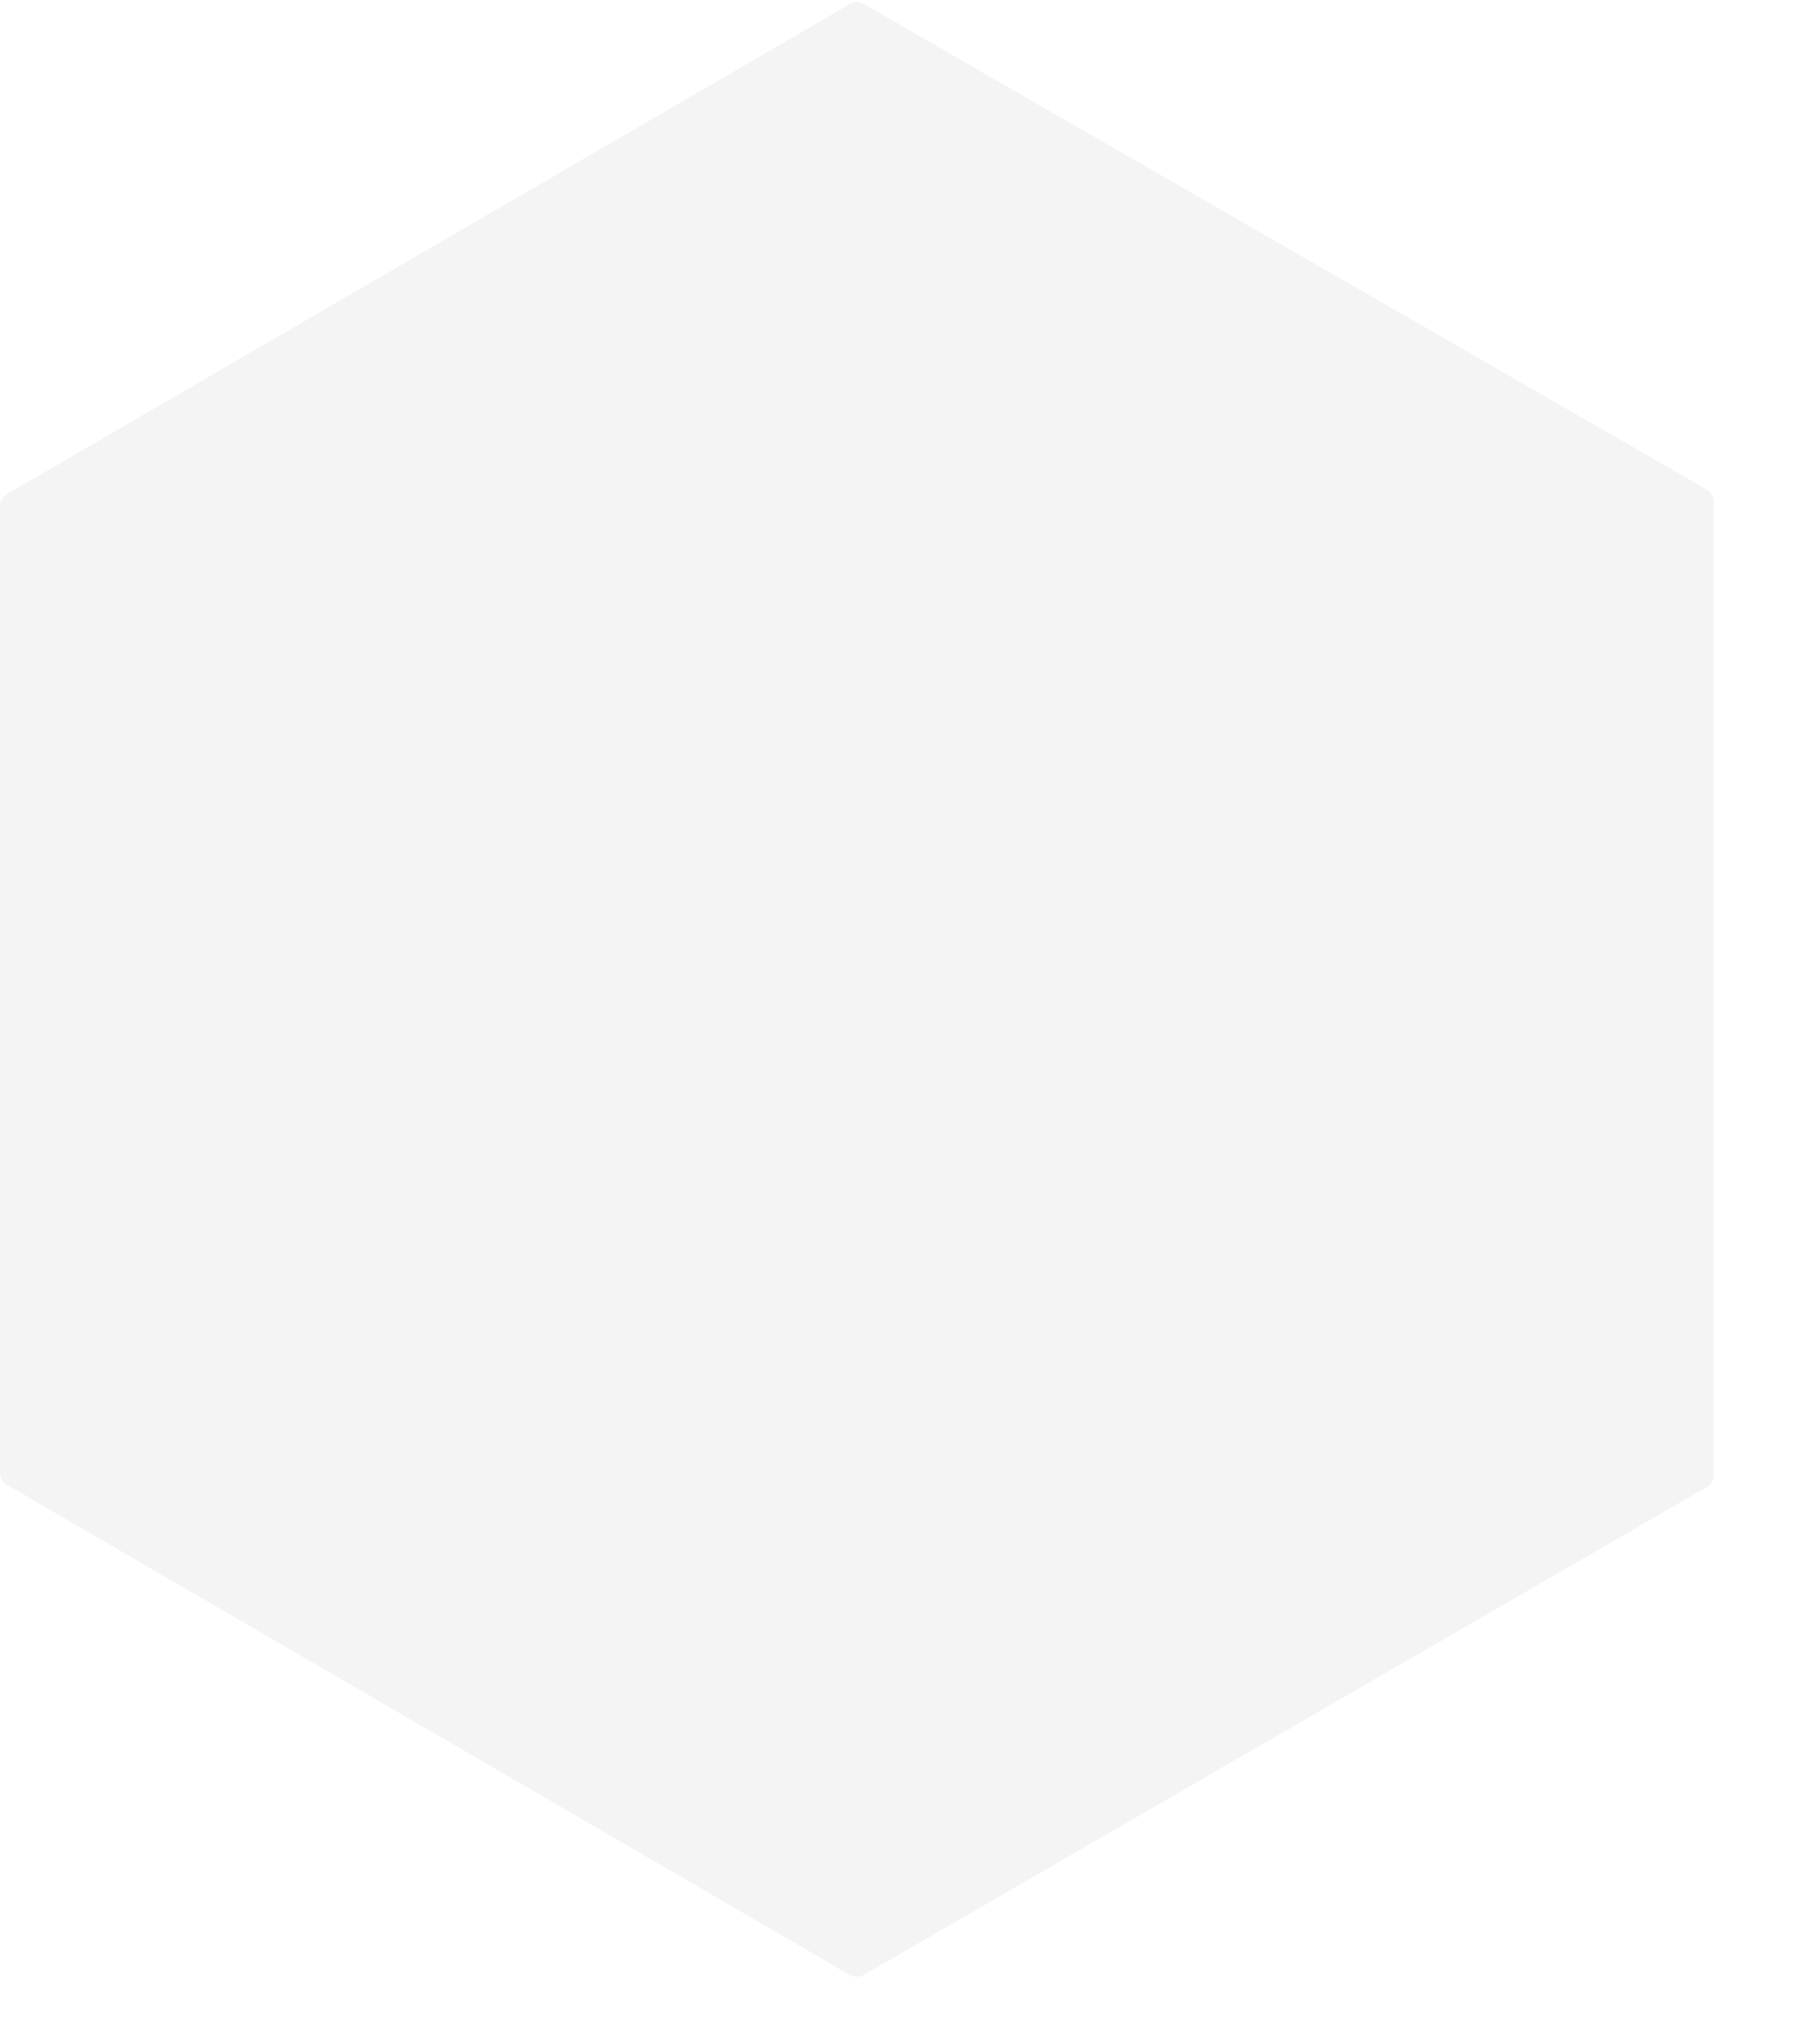 <?xml version="1.0" encoding="utf-8"?>
<svg xmlns="http://www.w3.org/2000/svg" fill="none" height="100%" overflow="visible" preserveAspectRatio="none" style="display: block;" viewBox="0 0 16 18" width="100%">
<path d="M0.06 4.351L7.485 0.035C7.522 0.013 7.568 0.013 7.606 0.035L15.03 4.311C15.067 4.333 15.09 4.373 15.09 4.416V12.988C15.09 13.031 15.067 13.071 15.03 13.093L7.606 17.389C7.568 17.41 7.522 17.41 7.484 17.389L0.06 13.073C0.023 13.051 0 13.011 0 12.968V4.456C0 4.413 0.023 4.373 0.06 4.351Z" fill="black" fill-opacity="0.15" id="Vector 84" opacity="0.3"/>
</svg>